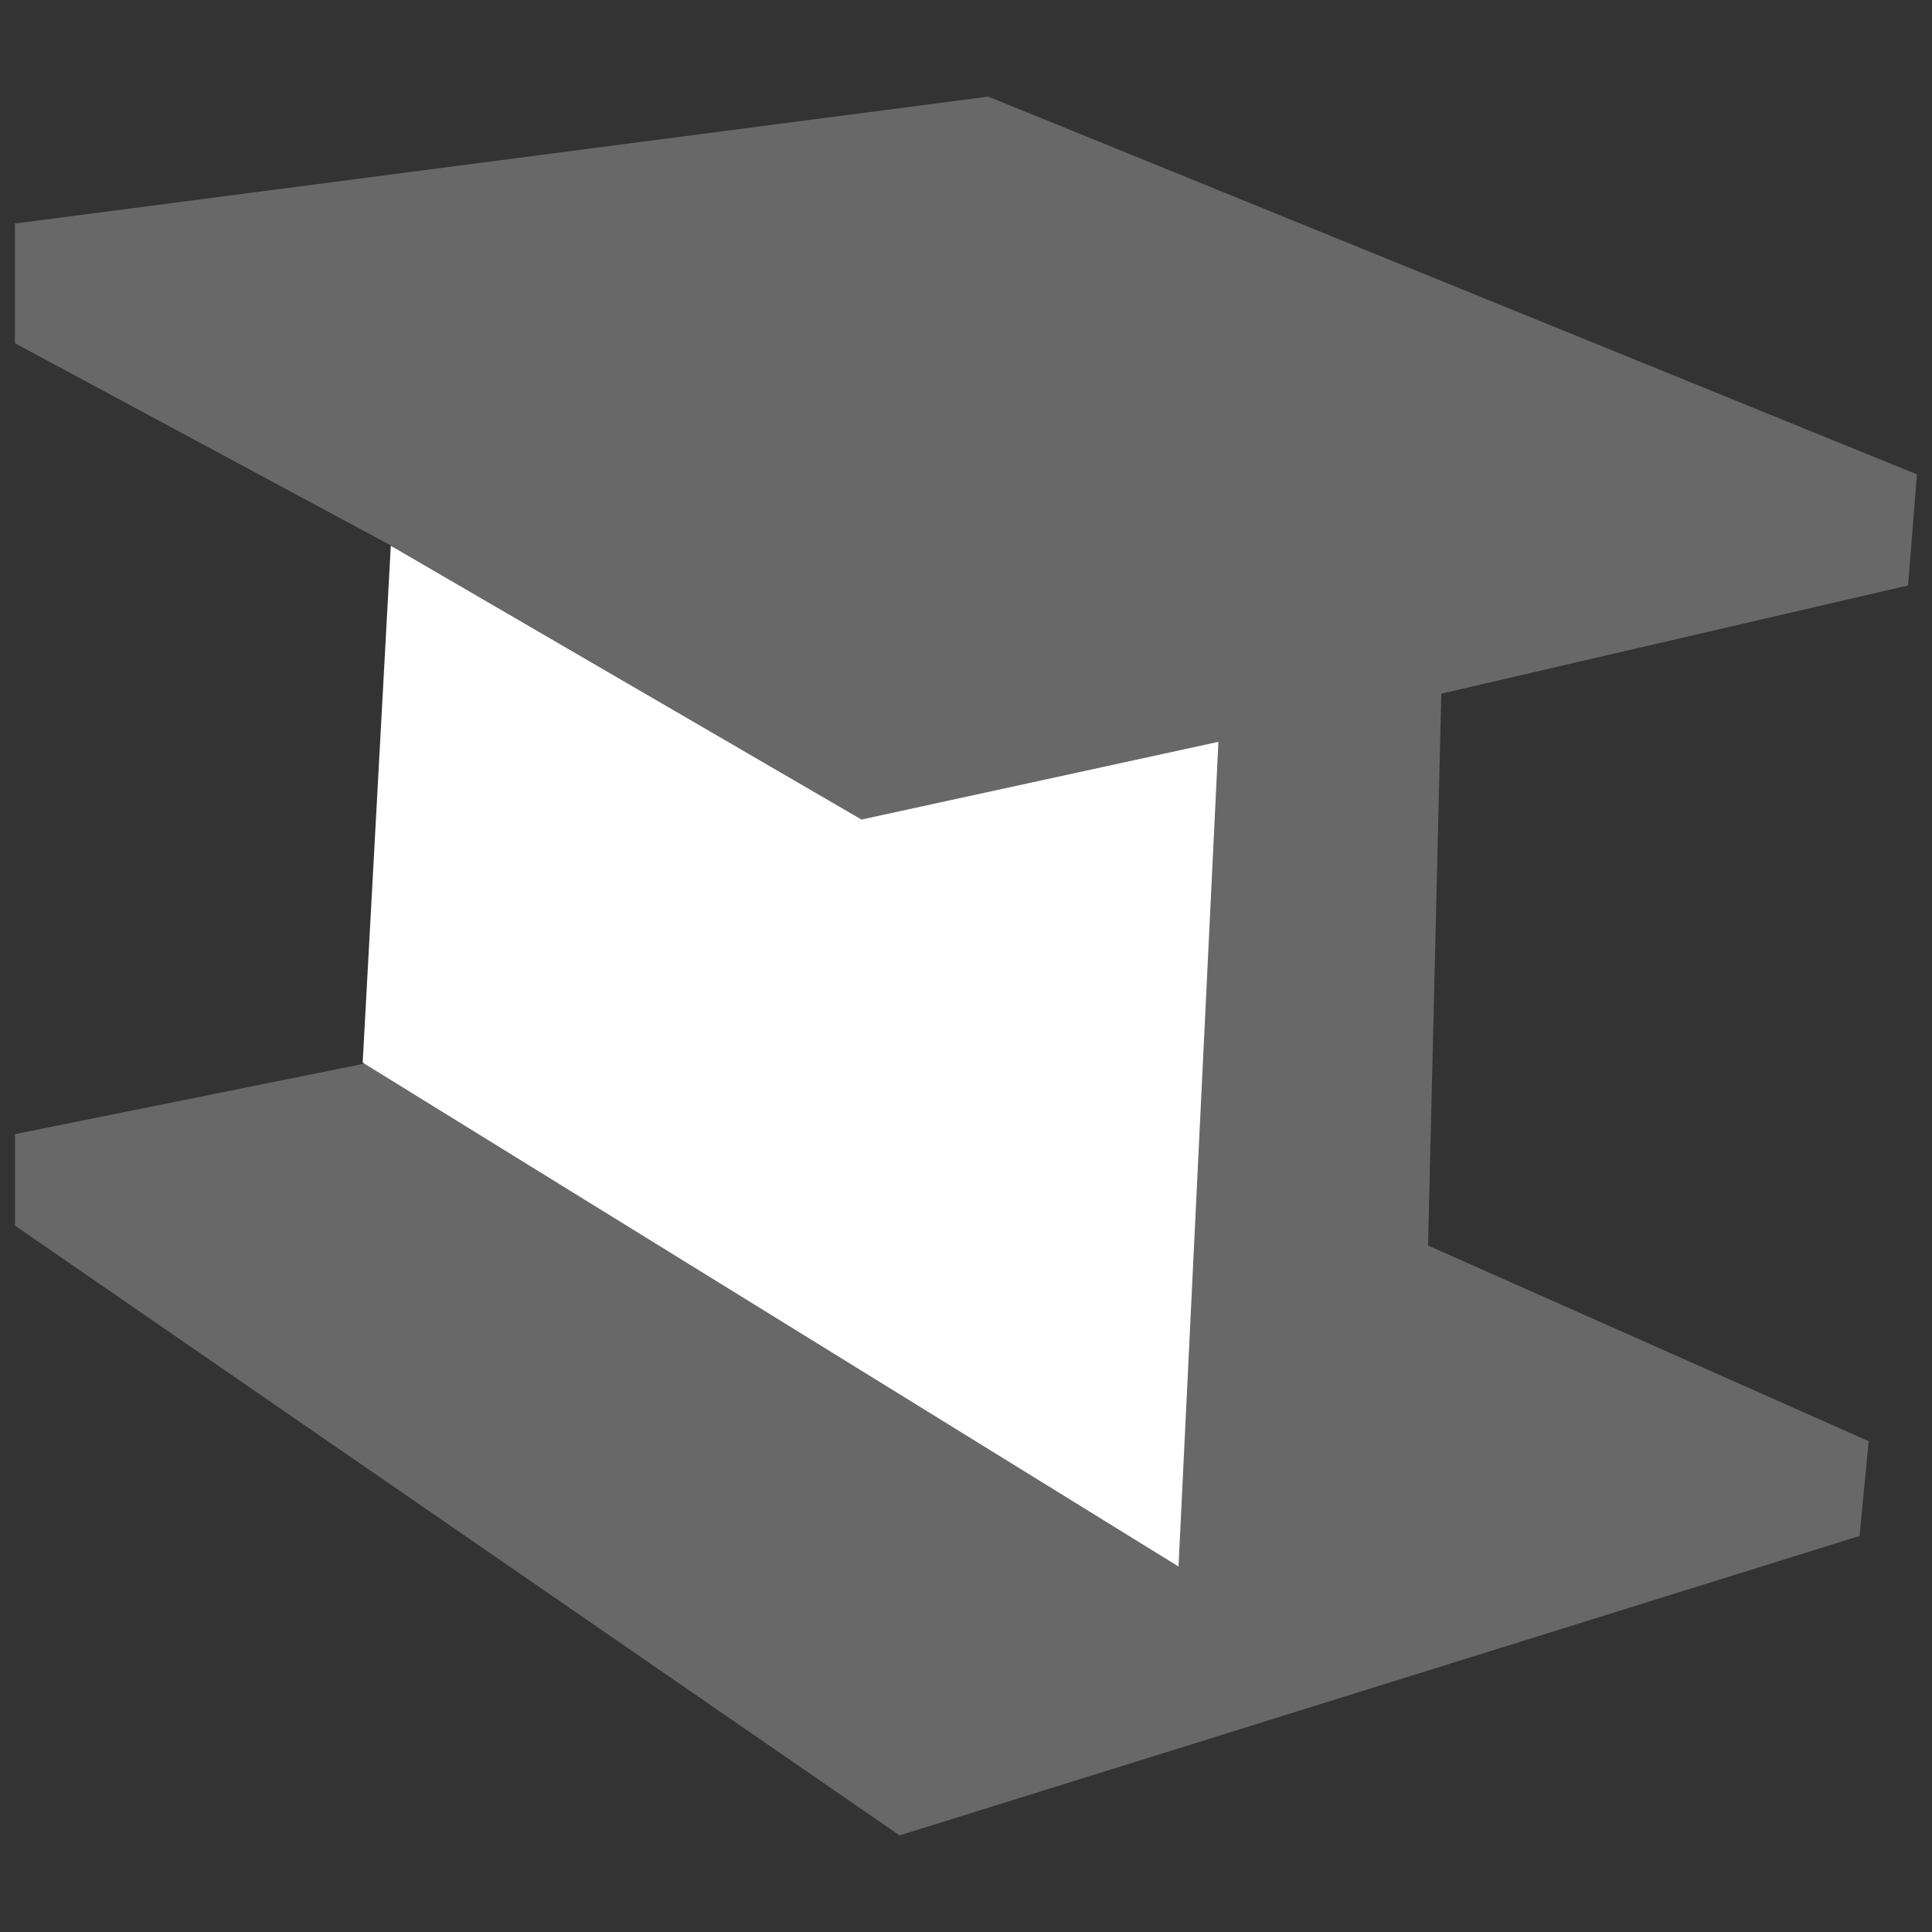 <svg id="Layer_1" data-name="Layer 1" xmlns="http://www.w3.org/2000/svg" viewBox="0 0 400 400">
  <rect x="0" y="0" width="400" height="400" fill="#333333" stroke="none"/>
  <defs>
    <style>
      .cls-1 {
        fill: #686868;
      }

      .cls-2 {
        fill: #fff;
      }
    </style>
  </defs>
  <g id="Group_1434" data-name="Group 1434">
    <g id="Group_1432" data-name="Group 1432">
      <path id="Path_1027" data-name="Path 1027" class="cls-1" d="M204.61,20,3.09,46.28V71.06l78.5,42.23L76.11,220.08l-73,14.73v18.95L186.25,380,385,318l1.89-19.62-91.23-40.51,2.75-114.26,96.64-22.4,1.83-23Z"/>
    </g>
    <g id="Group_1433" data-name="Group 1433">
      <path id="Path_1028" data-name="Path 1028" class="cls-2" d="M252.26,153.59,244,324.33,75.09,220l5.82-107,97.45,56.68Z"/>
    </g>
  </g>
</svg>
